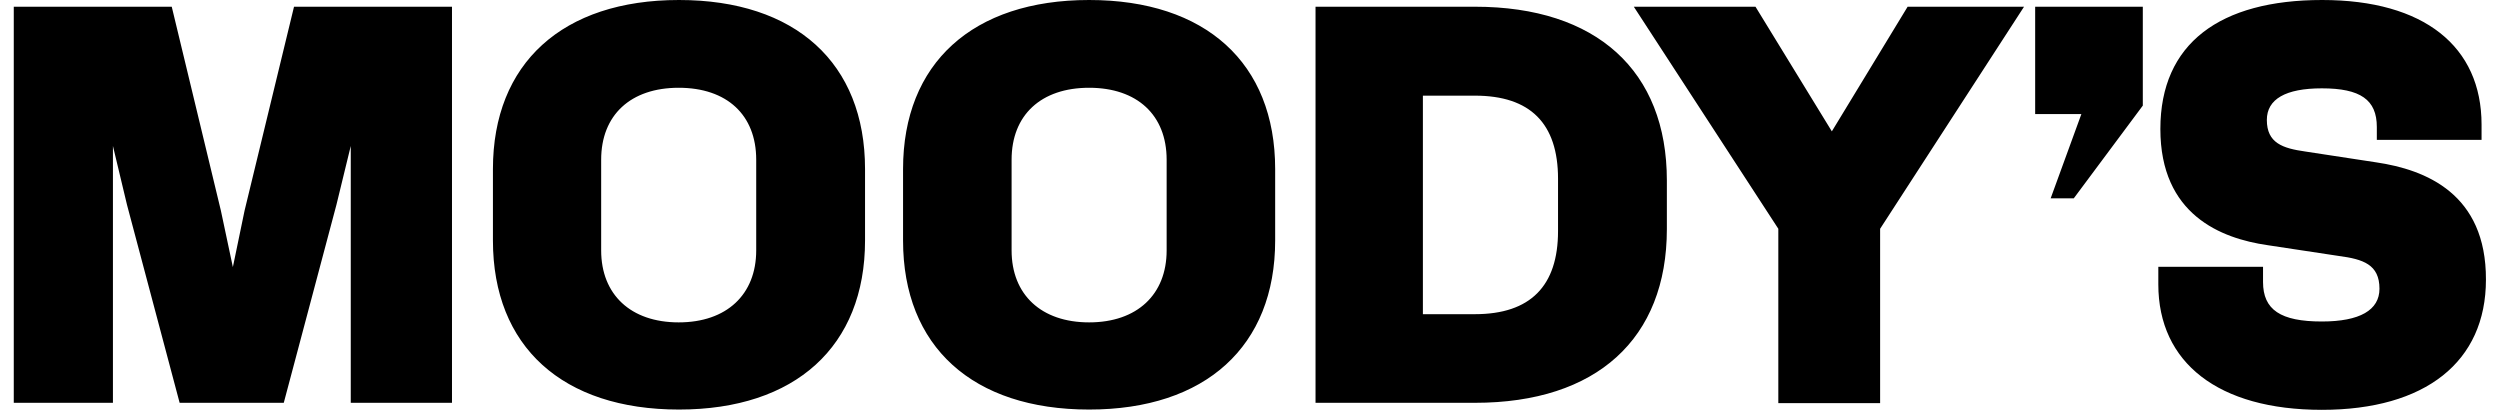 <svg width="122" height="20" viewBox="0 0 122 20" fill="none" xmlns="http://www.w3.org/2000/svg">
  <path
    d="M0.672 0.328H8.381L10.779 10.278L11.364 13.034L11.935 10.278L14.348 0.328H22.057V19.657H17.117V7.123L16.418 9.993L13.848 19.657H8.766L6.197 9.993L5.511 7.123V19.657H0.672V0.328ZM42.214 11.735C42.214 16.902 38.816 19.986 33.134 19.986C27.453 19.986 24.055 16.916 24.055 11.735V8.251C24.055 3.084 27.453 0 33.134 0C38.816 0 42.214 3.069 42.214 8.251V11.735ZM33.12 4.283C30.779 4.283 29.337 5.61 29.337 7.794V12.22C29.337 14.375 30.779 15.732 33.12 15.732C35.461 15.732 36.903 14.375 36.903 12.22V7.794C36.903 5.61 35.476 4.283 33.12 4.283ZM62.228 11.735C62.228 16.902 58.83 19.986 53.149 19.986C47.467 19.986 44.069 16.916 44.069 11.735V8.251C44.069 3.084 47.467 0 53.149 0C58.83 0 62.228 3.069 62.228 8.251V11.735ZM53.149 4.283C50.807 4.283 49.366 5.61 49.366 7.794V12.22C49.366 14.375 50.807 15.732 53.149 15.732C55.49 15.732 56.932 14.375 56.932 12.22V7.794C56.932 5.61 55.49 4.283 53.149 4.283ZM81.343 11.178C81.343 16.531 77.917 19.657 71.978 19.657H64.198V0.328H71.978C77.917 0.328 81.343 3.455 81.343 8.808V11.178ZM71.978 4.668H69.437V15.332H71.978C74.69 15.332 76.032 13.947 76.032 11.278V8.722C76.032 6.024 74.676 4.668 71.978 4.668ZM86.782 11.164L79.73 0.328H85.668L89.394 6.41L93.092 0.328H98.773L91.75 11.164V19.672H86.782V11.164ZM99.316 0.328H104.569V5.153L101.2 9.679H100.072L101.571 5.567H99.316V0.328ZM121.314 13.647C121.314 17.659 118.359 20 113.306 20C108.252 20 105.326 17.702 105.326 13.876V13.019H110.436V13.762C110.436 15.118 111.293 15.689 113.306 15.689C115.162 15.689 116.118 15.132 116.118 14.09C116.118 12.905 115.319 12.648 114.134 12.491L110.65 11.963C108.381 11.634 105.426 10.478 105.426 6.295C105.426 2.113 108.338 0 113.32 0C118.302 0 121.1 2.27 121.1 6.081V6.824H115.989V6.196C115.989 4.868 115.19 4.311 113.306 4.311C111.536 4.311 110.622 4.839 110.622 5.853C110.622 6.981 111.393 7.238 112.506 7.395L115.961 7.923C118.374 8.28 121.329 9.45 121.314 13.647Z"
    fill="black" />
</svg>